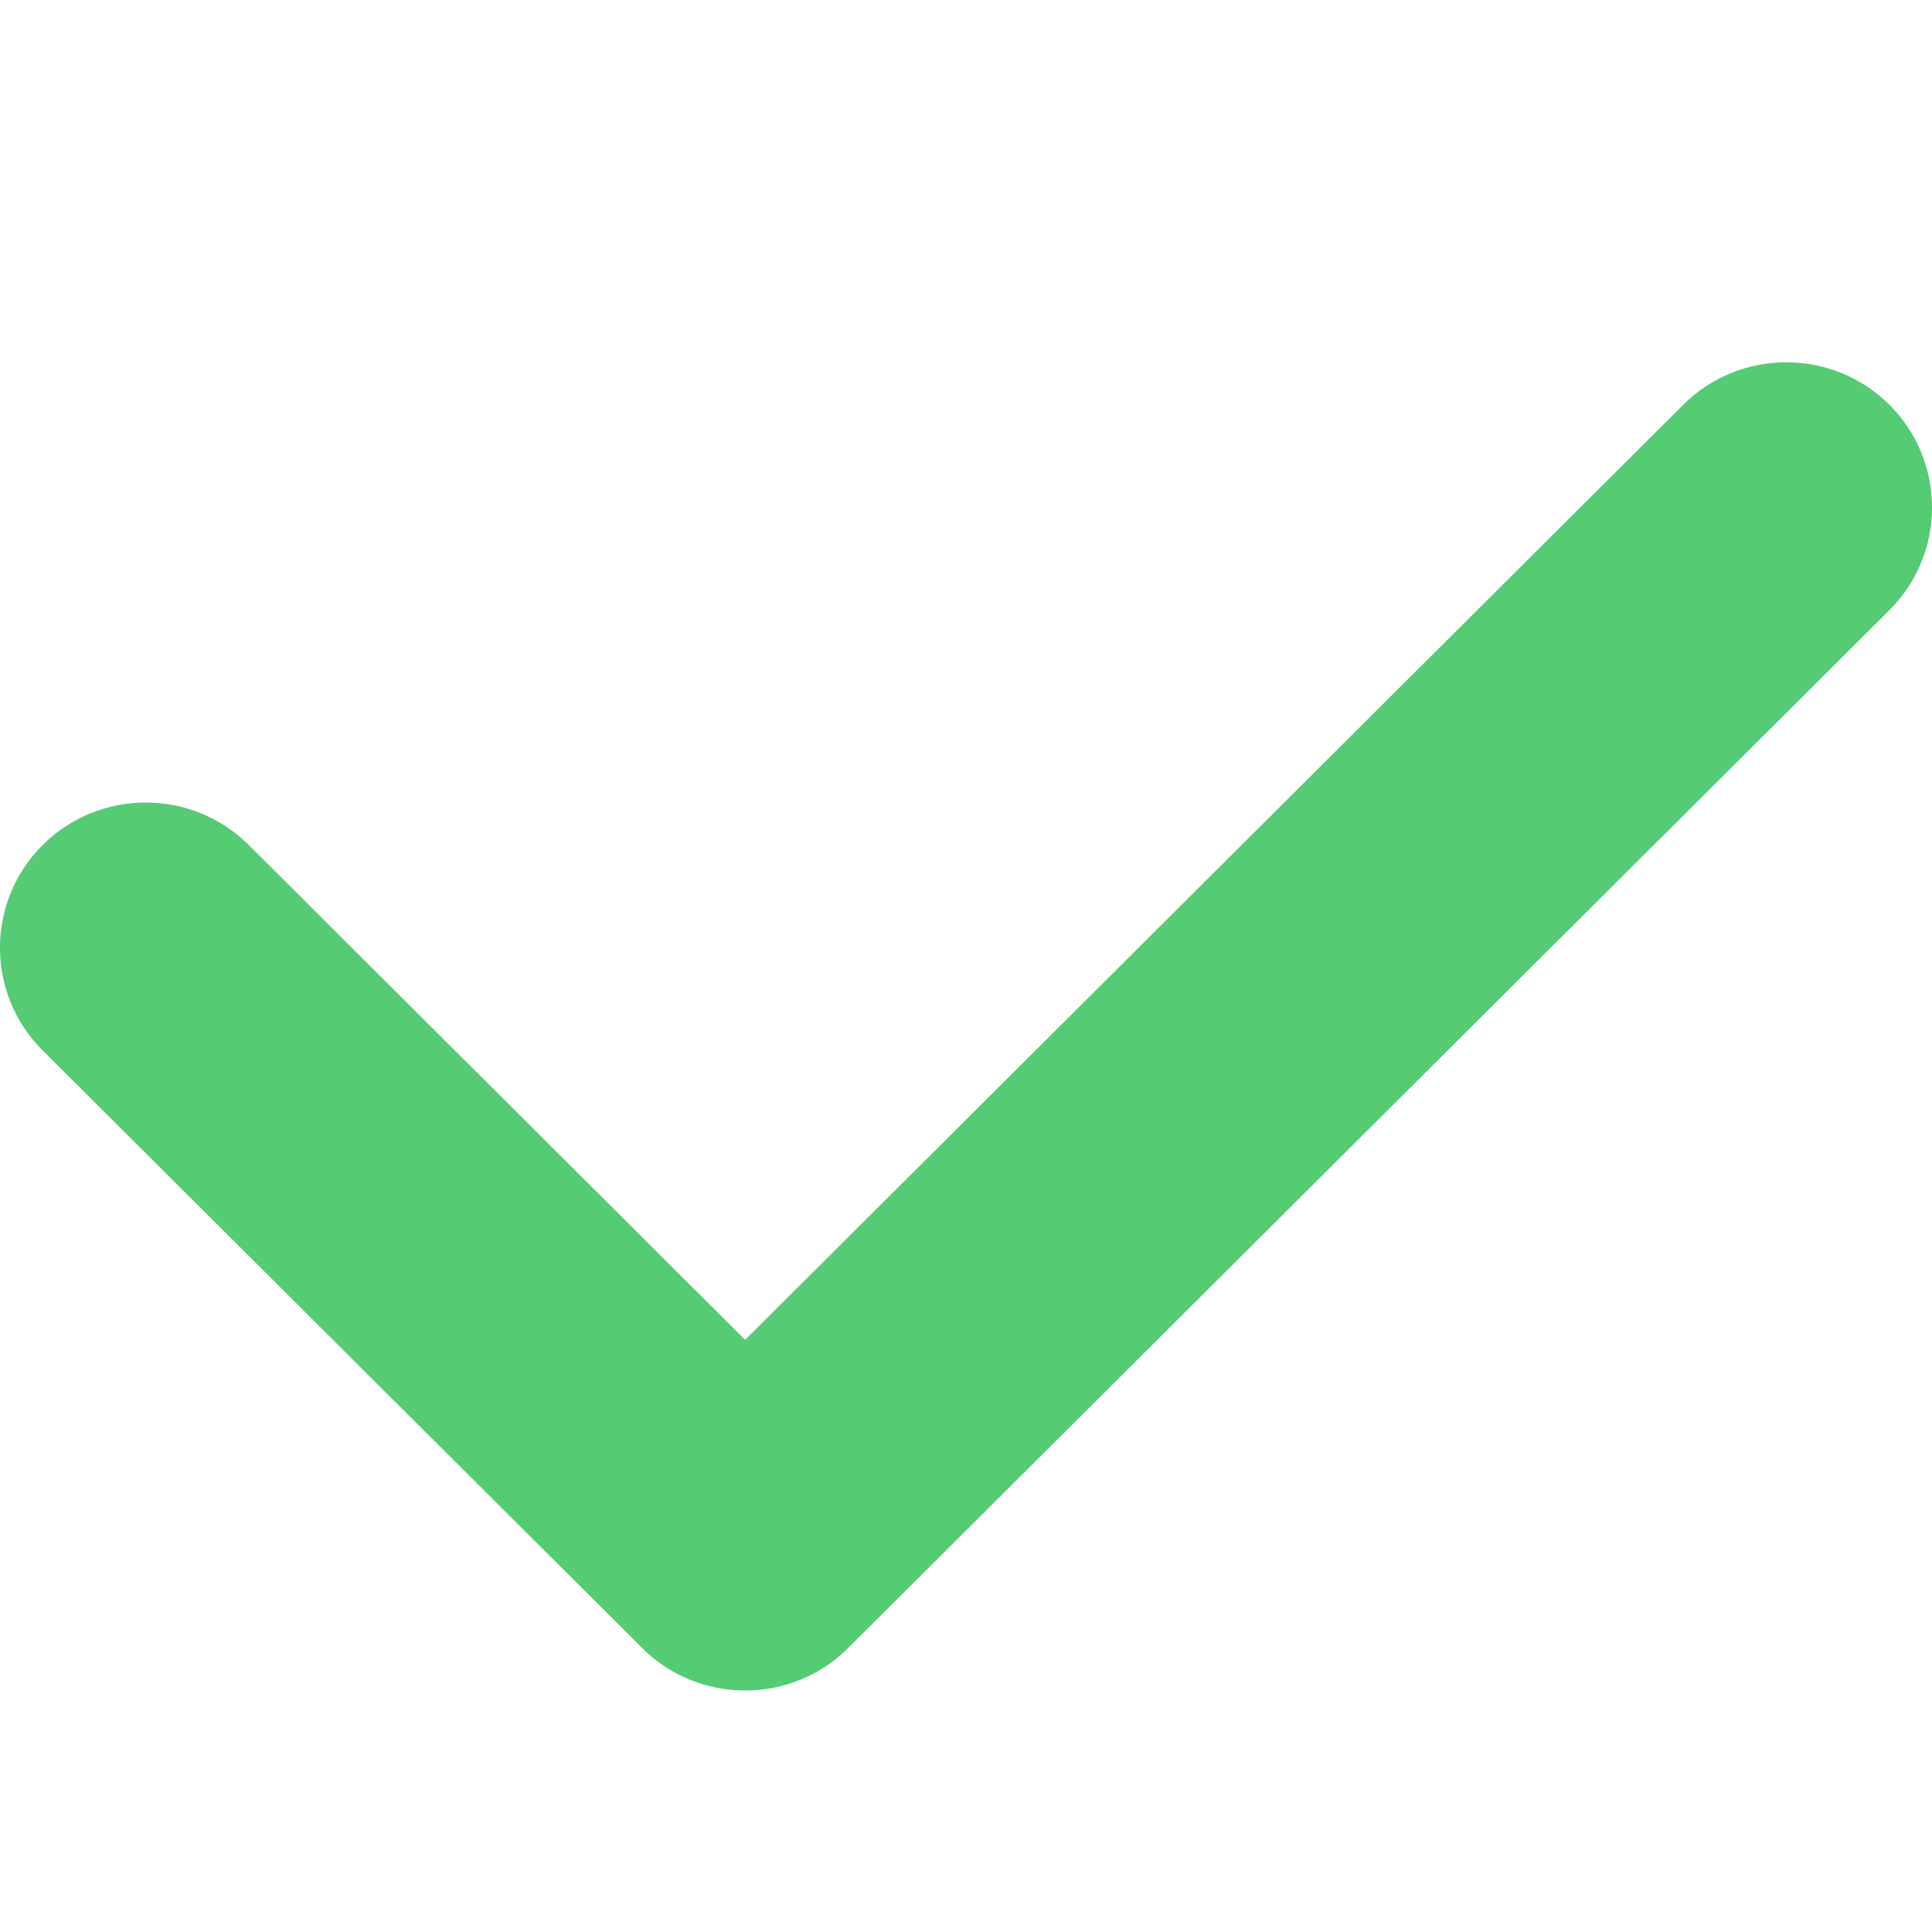 <svg width="16" height="16" viewBox="0 0 16 16" fill="none" xmlns="http://www.w3.org/2000/svg">
<rect width="16" height="16" fill="#D8D8D8" fill-opacity="0.01"/>
<path d="M15.647 5.053L7.024 13.648C7.024 13.648 7.024 13.648 7.024 13.648C6.627 14.044 6.021 14.106 5.558 13.834C5.472 13.783 5.391 13.721 5.318 13.648C5.318 13.648 5.318 13.648 5.318 13.648L0.353 8.699C-0.118 8.23 -0.118 7.468 0.353 6.998C0.825 6.529 1.589 6.529 2.06 6.998L6.171 11.096L13.94 3.352C14.412 2.883 15.175 2.883 15.647 3.352C16.118 3.822 16.118 4.583 15.647 5.053Z" fill="#55CB73"/>
</svg>
